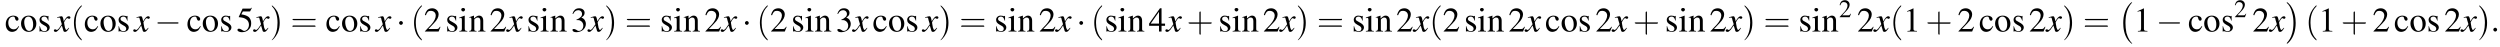 <?xml version='1.0' encoding='UTF-8'?>
<!---4.8-->
<svg height='14.7pt' version='1.1' viewBox='60.8 83.5 784.3 14.7' width='784.3pt' xmlns='http://www.w3.org/2000/svg' xmlns:xlink='http://www.w3.org/1999/xlink'>
<defs>
<path d='M4.5 12.5C4.5 12.4 4.5 12.4 4.4 12.4C3.9 11.9 3.2 11 2.7 9.2C2.5 8.2 2.4 7.1 2.4 6.1C2.4 3.2 3.1 1.2 4.4 -0.2C4.5 -0.3 4.5 -0.3 4.5 -0.3C4.5 -0.4 4.4 -0.4 4.4 -0.4C4.2 -0.4 3.6 0.2 3.5 0.4C2.4 1.7 1.7 3.7 1.7 6.1C1.7 7.6 1.9 9.8 3.3 11.6C3.5 11.8 4.2 12.6 4.4 12.6C4.4 12.6 4.5 12.6 4.5 12.5Z' id='g1-0'/>
<path d='M3.3 6.1C3.3 4.5 3 2.4 1.6 0.5C1.5 0.4 0.8 -0.4 0.6 -0.4C0.6 -0.4 0.5 -0.4 0.5 -0.3C0.5 -0.3 0.5 -0.2 0.5 -0.2C1.1 0.3 1.8 1.2 2.2 3C2.5 3.9 2.6 5.1 2.6 6.1C2.6 7.2 2.5 8.3 2.2 9.3C1.8 10.9 1.1 11.7 0.6 12.3C0.5 12.4 0.5 12.5 0.5 12.5C0.5 12.6 0.6 12.6 0.6 12.6C0.8 12.6 1.4 11.9 1.5 11.8C2.6 10.5 3.3 8.5 3.3 6.1Z' id='g1-1'/>
<path d='M7.2 -2.5C7.3 -2.5 7.5 -2.5 7.5 -2.7S7.3 -2.9 7.2 -2.9H1.3C1.1 -2.9 0.9 -2.9 0.9 -2.7S1.1 -2.5 1.3 -2.5H7.2Z' id='g6-0'/>
<path d='M2.1 -2.7C2.1 -3 1.8 -3.3 1.5 -3.3S0.9 -3 0.9 -2.7S1.2 -2.1 1.5 -2.1S2.1 -2.4 2.1 -2.7Z' id='g6-1'/>
<path d='M2.6 1.9C2.6 1.9 2.6 1.9 2.5 1.7C1.5 0.7 1.2 -0.8 1.2 -2C1.2 -3.4 1.5 -4.7 2.5 -5.7C2.6 -5.8 2.6 -5.9 2.6 -5.9C2.6 -5.9 2.6 -6 2.5 -6C2.5 -6 1.8 -5.4 1.3 -4.4C0.9 -3.5 0.8 -2.7 0.8 -2C0.8 -1.4 0.9 -0.4 1.3 0.5C1.8 1.5 2.5 2 2.5 2C2.6 2 2.6 2 2.6 1.9Z' id='g17-40'/>
<path d='M2.3 -2C2.3 -2.6 2.2 -3.6 1.8 -4.5C1.3 -5.4 0.6 -6 0.5 -6C0.5 -6 0.5 -5.9 0.5 -5.9C0.5 -5.9 0.5 -5.8 0.6 -5.7C1.4 -4.9 1.8 -3.6 1.8 -2C1.8 -0.6 1.5 0.8 0.6 1.8C0.5 1.9 0.5 1.9 0.5 1.9C0.5 2 0.5 2 0.5 2C0.6 2 1.3 1.4 1.8 0.4C2.2 -0.4 2.3 -1.3 2.3 -2Z' id='g17-41'/>
<path d='M3.2 -1.8H5.5C5.6 -1.8 5.7 -1.8 5.7 -2S5.6 -2.1 5.5 -2.1H3.2V-4.4C3.2 -4.5 3.2 -4.6 3.1 -4.6S2.9 -4.5 2.9 -4.4V-2.1H0.7C0.6 -2.1 0.4 -2.1 0.4 -2S0.6 -1.8 0.7 -1.8H2.9V0.4C2.9 0.5 2.9 0.7 3.1 0.7S3.2 0.5 3.2 0.4V-1.8Z' id='g17-43'/>
<path d='M5.5 -2.6C5.6 -2.6 5.7 -2.6 5.7 -2.8S5.6 -2.9 5.5 -2.9H0.7C0.6 -2.9 0.4 -2.9 0.4 -2.8S0.6 -2.6 0.7 -2.6H5.5ZM5.5 -1.1C5.6 -1.1 5.7 -1.1 5.7 -1.2S5.6 -1.4 5.5 -1.4H0.7C0.6 -1.4 0.4 -1.4 0.4 -1.2S0.6 -1.1 0.7 -1.1H5.5Z' id='g17-61'/>
<path d='M3.2 -7.3L1.2 -6.4V-6.2C1.3 -6.3 1.5 -6.3 1.5 -6.3C1.7 -6.4 1.9 -6.4 2 -6.4C2.2 -6.4 2.3 -6.3 2.3 -5.9V-1C2.3 -0.7 2.2 -0.4 2.1 -0.3C1.9 -0.2 1.7 -0.2 1.3 -0.2V0H4.3V-0.2C3.4 -0.2 3.2 -0.3 3.2 -0.8V-7.3L3.2 -7.3Z' id='g8-49'/>
<path d='M5.2 -1.5L5 -1.5C4.6 -0.9 4.5 -0.8 4 -0.8H1.4L3.2 -2.7C4.2 -3.7 4.6 -4.6 4.6 -5.4C4.6 -6.5 3.7 -7.3 2.6 -7.3C2 -7.3 1.4 -7.1 1 -6.7C0.7 -6.3 0.5 -6 0.3 -5.2L0.6 -5.1C1 -6.2 1.4 -6.5 2.1 -6.5C3.1 -6.5 3.7 -5.9 3.7 -5C3.7 -4.2 3.2 -3.2 2.3 -2.2L0.3 -0.1V0H4.6L5.2 -1.5Z' id='g8-50'/>
<path d='M1.7 -3.6C2.3 -3.6 2.6 -3.6 2.8 -3.5C3.5 -3.2 3.9 -2.6 3.9 -1.9C3.9 -0.9 3.3 -0.2 2.5 -0.2C2.2 -0.2 2 -0.3 1.6 -0.6C1.2 -0.8 1.1 -0.8 0.9 -0.8C0.6 -0.8 0.5 -0.7 0.5 -0.5C0.5 -0.1 0.9 0.2 1.7 0.2C2.5 0.2 3.4 -0.1 3.9 -0.6S4.7 -1.7 4.7 -2.4C4.7 -2.9 4.5 -3.4 4.2 -3.8C4 -4 3.8 -4.2 3.3 -4.4C4.1 -4.9 4.3 -5.3 4.3 -5.9C4.3 -6.7 3.6 -7.3 2.6 -7.3C2.1 -7.3 1.6 -7.2 1.2 -6.8C0.9 -6.5 0.7 -6.2 0.5 -5.6L0.7 -5.5C1.1 -6.3 1.6 -6.7 2.3 -6.7C3 -6.7 3.5 -6.2 3.5 -5.5C3.5 -5.1 3.3 -4.7 3 -4.5C2.7 -4.2 2.4 -4 1.7 -3.7V-3.6Z' id='g8-51'/>
<path d='M5.1 -2.5H4V-7.3H3.5L0.1 -2.5V-1.8H3.2V0H4V-1.8H5.1V-2.5ZM3.2 -2.5H0.6L3.2 -6.2V-2.5Z' id='g8-52'/>
<path d='M2 -6.3H4.1C4.3 -6.3 4.3 -6.4 4.3 -6.4L4.8 -7.4L4.7 -7.5C4.5 -7.2 4.4 -7.2 4.2 -7.2H1.9L0.7 -4.6C0.7 -4.6 0.7 -4.6 0.7 -4.6C0.7 -4.5 0.7 -4.5 0.8 -4.5C1.2 -4.5 1.6 -4.4 2.1 -4.3C3.3 -3.9 3.9 -3.2 3.9 -2.1C3.9 -1.1 3.2 -0.2 2.4 -0.2C2.2 -0.2 2 -0.3 1.6 -0.6C1.3 -0.8 1 -0.9 0.8 -0.9C0.5 -0.9 0.3 -0.8 0.3 -0.5C0.3 -0.1 0.9 0.2 1.7 0.2C2.6 0.2 3.4 -0.1 3.9 -0.7C4.4 -1.2 4.6 -1.8 4.6 -2.6C4.6 -3.4 4.4 -3.9 3.9 -4.5C3.4 -4.9 2.8 -5.2 1.5 -5.4L2 -6.3Z' id='g8-53'/>
<path d='M4.3 -1.7C3.8 -0.9 3.4 -0.7 2.8 -0.7C1.8 -0.7 1.1 -1.5 1.1 -2.8C1.1 -3.9 1.7 -4.7 2.6 -4.7C3 -4.7 3.1 -4.6 3.2 -4.2L3.3 -3.9C3.4 -3.6 3.6 -3.4 3.8 -3.4C4.1 -3.4 4.3 -3.6 4.3 -3.9C4.3 -4.5 3.6 -5 2.7 -5C2.1 -5 1.6 -4.8 1.1 -4.4C0.6 -3.9 0.3 -3.2 0.3 -2.3C0.3 -0.9 1.1 0.1 2.3 0.1C2.8 0.1 3.3 -0.1 3.7 -0.4C3.9 -0.7 4.2 -1 4.5 -1.6L4.3 -1.7Z' id='g8-99'/>
<path d='M1.9 -5L0.2 -4.4V-4.2L0.3 -4.2C0.4 -4.3 0.6 -4.3 0.7 -4.3C0.9 -4.3 1 -4.1 1 -3.6V-1.1C1 -0.3 0.9 -0.2 0.2 -0.2V0H2.7V-0.2C2 -0.2 1.9 -0.3 1.9 -1.1V-5L1.9 -5ZM1.4 -7.4C1.1 -7.4 0.8 -7.2 0.8 -6.9S1.1 -6.3 1.4 -6.3C1.7 -6.3 2 -6.6 2 -6.9C2 -7.2 1.7 -7.4 1.4 -7.4Z' id='g8-105'/>
<path d='M0.2 -4.3C0.2 -4.4 0.3 -4.4 0.5 -4.4C0.8 -4.4 0.9 -4.2 0.9 -3.7V-1C0.9 -0.4 0.7 -0.2 0.2 -0.2V0H2.5V-0.2C1.9 -0.2 1.8 -0.3 1.8 -0.7V-3.8C2.3 -4.3 2.5 -4.4 2.9 -4.4C3.4 -4.4 3.7 -4.1 3.7 -3.3V-1.1C3.7 -0.4 3.6 -0.2 3 -0.2V0H5.3V-0.2C4.7 -0.2 4.6 -0.3 4.6 -0.9V-3.4C4.6 -4.4 4.1 -5 3.3 -5C2.8 -5 2.5 -4.8 1.7 -4.1V-5L1.7 -5C1.1 -4.8 0.8 -4.7 0.2 -4.5V-4.3Z' id='g8-110'/>
<path d='M2.7 -5C1.3 -5 0.3 -4 0.3 -2.5C0.3 -1 1.3 0.1 2.7 0.1S5.1 -1 5.1 -2.5C5.1 -4 4.1 -5 2.7 -5ZM2.6 -4.7C3.5 -4.7 4.1 -3.7 4.1 -2.2C4.1 -0.9 3.6 -0.2 2.8 -0.2C2.4 -0.2 2 -0.5 1.8 -0.9C1.5 -1.5 1.3 -2.2 1.3 -3C1.3 -4 1.8 -4.7 2.6 -4.7Z' id='g8-111'/>
<path d='M3.4 -3.4L3.4 -4.9H3.3L3.2 -4.9C3.1 -4.8 3.1 -4.8 3.1 -4.8C3 -4.8 2.9 -4.8 2.8 -4.9C2.6 -4.9 2.3 -5 2 -5C1.2 -5 0.6 -4.4 0.6 -3.7C0.6 -3 0.9 -2.6 1.8 -2.1L2.5 -1.7C2.8 -1.5 3 -1.2 3 -0.9C3 -0.4 2.7 -0.1 2.1 -0.1C1.7 -0.1 1.4 -0.3 1.2 -0.5C1 -0.8 0.9 -1 0.7 -1.7H0.6V0H0.7C0.8 -0.1 0.8 -0.1 1 -0.1C1.1 -0.1 1.2 -0.1 1.5 0C1.8 0.1 2.1 0.1 2.2 0.1C3.1 0.1 3.8 -0.5 3.8 -1.3C3.8 -1.8 3.5 -2.2 2.9 -2.6L1.7 -3.3C1.4 -3.4 1.2 -3.7 1.2 -4C1.2 -4.4 1.6 -4.7 2.1 -4.7C2.7 -4.7 3 -4.4 3.3 -3.4H3.4Z' id='g8-115'/>
<path d='M4.4 -1.2C4.3 -1.1 4.2 -1 4.1 -0.9C3.9 -0.6 3.7 -0.5 3.6 -0.5C3.5 -0.5 3.4 -0.6 3.3 -0.9C3.3 -1 3.3 -1.1 3.2 -1.1C3 -2.2 2.9 -2.7 2.9 -2.9C3.3 -3.7 3.7 -4.2 3.9 -4.2C4 -4.2 4.1 -4.2 4.2 -4.1C4.3 -4 4.4 -4 4.5 -4C4.7 -4 4.9 -4.2 4.9 -4.4S4.7 -4.8 4.4 -4.8C3.9 -4.8 3.5 -4.4 2.8 -3.2L2.7 -3.8C2.5 -4.6 2.4 -4.8 2.1 -4.8C1.8 -4.8 1.5 -4.7 0.8 -4.5L0.7 -4.4L0.7 -4.3C1.2 -4.4 1.2 -4.4 1.3 -4.4C1.6 -4.4 1.7 -4.3 1.8 -3.6L2.2 -2.3L1.3 -1C1 -0.7 0.8 -0.5 0.7 -0.5C0.6 -0.5 0.5 -0.5 0.4 -0.6C0.3 -0.7 0.2 -0.7 0.1 -0.7C-0.1 -0.7 -0.3 -0.6 -0.3 -0.3C-0.3 -0.1 -0.1 0.1 0.2 0.1C0.6 0.1 0.7 0 1.3 -0.6C1.6 -1 1.8 -1.3 2.2 -1.9L2.6 -0.6C2.7 -0.1 2.8 0.1 3.2 0.1C3.6 0.1 3.9 -0.1 4.5 -1.1L4.4 -1.2Z' id='g13-120'/>
<path d='M2.1 -0.6C2.1 -0.9 1.8 -1.2 1.5 -1.2S0.9 -0.9 0.9 -0.6S1.2 0 1.5 0S2.1 -0.3 2.1 -0.6Z' id='g12-58'/>
<use id='g16-50' transform='scale(0.731)' xlink:href='#g8-50'/>
<use id='g20-49' xlink:href='#g8-49'/>
<use id='g20-50' xlink:href='#g8-50'/>
<use id='g20-51' xlink:href='#g8-51'/>
<use id='g20-52' xlink:href='#g8-52'/>
<use id='g20-53' xlink:href='#g8-53'/>
<use id='g20-99' xlink:href='#g8-99'/>
<use id='g20-105' xlink:href='#g8-105'/>
<use id='g20-110' xlink:href='#g8-110'/>
<use id='g20-111' xlink:href='#g8-111'/>
<use id='g20-115' xlink:href='#g8-115'/>
<use id='g21-40' transform='scale(1.369)' xlink:href='#g17-40'/>
<use id='g21-41' transform='scale(1.369)' xlink:href='#g17-41'/>
<use id='g21-43' transform='scale(1.369)' xlink:href='#g17-43'/>
<use id='g21-61' transform='scale(1.369)' xlink:href='#g17-61'/>
</defs>
<g id='page1'>

<use x='62.3' xlink:href='#g20-99' y='93.4'/>
<use x='67.1' xlink:href='#g20-111' y='93.4'/>
<use x='72.6' xlink:href='#g20-115' y='93.4'/>
<use x='78' xlink:href='#g13-120' y='93.4'/>
<use x='82.9' xlink:href='#g21-40' y='93.4'/>
<use x='87.1' xlink:href='#g20-99' y='93.4'/>
<use x='92' xlink:href='#g20-111' y='93.4'/>
<use x='97.4' xlink:href='#g20-115' y='93.4'/>
<use x='102.9' xlink:href='#g13-120' y='93.4'/>
<use x='109.3' xlink:href='#g6-0' y='93.4'/>
<use x='119.3' xlink:href='#g20-99' y='93.4'/>
<use x='124.1' xlink:href='#g20-111' y='93.4'/>
<use x='129.6' xlink:href='#g20-115' y='93.4'/>
<use x='135' xlink:href='#g20-53' y='93.4'/>
<use x='140.5' xlink:href='#g13-120' y='93.4'/>
<use x='145.4' xlink:href='#g21-41' y='93.4'/>
<use x='152' xlink:href='#g21-61' y='93.4'/>
<use x='162.9' xlink:href='#g20-99' y='93.4'/>
<use x='167.8' xlink:href='#g20-111' y='93.4'/>
<use x='173.2' xlink:href='#g20-115' y='93.4'/>
<use x='178.7' xlink:href='#g13-120' y='93.4'/>
<use x='185.1' xlink:href='#g6-1' y='93.4'/>
<use x='189.6' xlink:href='#g21-40' y='93.4'/>
<use x='193.8' xlink:href='#g20-50' y='93.4'/>
<use x='200.5' xlink:href='#g20-115' y='93.4'/>
<use x='204.7' xlink:href='#g20-105' y='93.4'/>
<use x='207.8' xlink:href='#g20-110' y='93.4'/>
<use x='214.4' xlink:href='#g20-50' y='93.4'/>
<use x='219.9' xlink:href='#g13-120' y='93.4'/>
<use x='226' xlink:href='#g20-115' y='93.4'/>
<use x='230.2' xlink:href='#g20-105' y='93.4'/>
<use x='233.3' xlink:href='#g20-110' y='93.4'/>
<use x='239.9' xlink:href='#g20-51' y='93.4'/>
<use x='245.4' xlink:href='#g13-120' y='93.4'/>
<use x='250.3' xlink:href='#g21-41' y='93.4'/>
<use x='256.9' xlink:href='#g21-61' y='93.4'/>
<use x='267.8' xlink:href='#g20-115' y='93.4'/>
<use x='272.1' xlink:href='#g20-105' y='93.4'/>
<use x='275.1' xlink:href='#g20-110' y='93.4'/>
<use x='281.8' xlink:href='#g20-50' y='93.4'/>
<use x='287.2' xlink:href='#g13-120' y='93.4'/>
<use x='293.6' xlink:href='#g6-1' y='93.4'/>
<use x='298.1' xlink:href='#g21-40' y='93.4'/>
<use x='302.4' xlink:href='#g20-50' y='93.4'/>
<use x='309' xlink:href='#g20-115' y='93.4'/>
<use x='313.3' xlink:href='#g20-105' y='93.4'/>
<use x='316.3' xlink:href='#g20-110' y='93.4'/>
<use x='323' xlink:href='#g20-51' y='93.4'/>
<use x='328.4' xlink:href='#g13-120' y='93.4'/>
<use x='334.5' xlink:href='#g20-99' y='93.4'/>
<use x='339.4' xlink:href='#g20-111' y='93.4'/>
<use x='344.8' xlink:href='#g20-115' y='93.4'/>
<use x='350.3' xlink:href='#g13-120' y='93.4'/>
<use x='355.2' xlink:href='#g21-41' y='93.4'/>
<use x='361.8' xlink:href='#g21-61' y='93.4'/>
<use x='372.7' xlink:href='#g20-115' y='93.4'/>
<use x='377' xlink:href='#g20-105' y='93.4'/>
<use x='380' xlink:href='#g20-110' y='93.4'/>
<use x='386.7' xlink:href='#g20-50' y='93.4'/>
<use x='392.1' xlink:href='#g13-120' y='93.4'/>
<use x='398.5' xlink:href='#g6-1' y='93.4'/>
<use x='403' xlink:href='#g21-40' y='93.4'/>
<use x='407.3' xlink:href='#g20-115' y='93.4'/>
<use x='411.5' xlink:href='#g20-105' y='93.4'/>
<use x='414.5' xlink:href='#g20-110' y='93.4'/>
<use x='421.2' xlink:href='#g20-52' y='93.4'/>
<use x='426.7' xlink:href='#g13-120' y='93.4'/>
<use x='433.1' xlink:href='#g21-43' y='93.4'/>
<use x='443' xlink:href='#g20-115' y='93.4'/>
<use x='447.3' xlink:href='#g20-105' y='93.4'/>
<use x='450.3' xlink:href='#g20-110' y='93.4'/>
<use x='457' xlink:href='#g20-50' y='93.4'/>
<use x='462.4' xlink:href='#g13-120' y='93.4'/>
<use x='467.3' xlink:href='#g21-41' y='93.4'/>
<use x='474' xlink:href='#g21-61' y='93.4'/>
<use x='484.9' xlink:href='#g20-115' y='93.4'/>
<use x='489.1' xlink:href='#g20-105' y='93.4'/>
<use x='492.2' xlink:href='#g20-110' y='93.4'/>
<use x='498.8' xlink:href='#g20-50' y='93.4'/>
<use x='504.3' xlink:href='#g13-120' y='93.4'/>
<use x='509.2' xlink:href='#g21-40' y='93.4'/>
<use x='513.4' xlink:href='#g20-50' y='93.4'/>
<use x='520.1' xlink:href='#g20-115' y='93.4'/>
<use x='524.3' xlink:href='#g20-105' y='93.4'/>
<use x='527.3' xlink:href='#g20-110' y='93.4'/>
<use x='534' xlink:href='#g20-50' y='93.4'/>
<use x='539.4' xlink:href='#g13-120' y='93.4'/>
<use x='545.5' xlink:href='#g20-99' y='93.4'/>
<use x='550.4' xlink:href='#g20-111' y='93.4'/>
<use x='555.8' xlink:href='#g20-115' y='93.4'/>
<use x='561.3' xlink:href='#g20-50' y='93.4'/>
<use x='566.7' xlink:href='#g13-120' y='93.4'/>
<use x='573.1' xlink:href='#g21-43' y='93.4'/>
<use x='583.1' xlink:href='#g20-115' y='93.4'/>
<use x='587.4' xlink:href='#g20-105' y='93.4'/>
<use x='590.4' xlink:href='#g20-110' y='93.4'/>
<use x='597.1' xlink:href='#g20-50' y='93.4'/>
<use x='602.5' xlink:href='#g13-120' y='93.4'/>
<use x='607.4' xlink:href='#g21-41' y='93.4'/>
<use x='614.1' xlink:href='#g21-61' y='93.4'/>
<use x='625' xlink:href='#g20-115' y='93.4'/>
<use x='629.2' xlink:href='#g20-105' y='93.4'/>
<use x='632.2' xlink:href='#g20-110' y='93.4'/>
<use x='637.7' xlink:href='#g16-50' y='88.9'/>
<use x='643.4' xlink:href='#g20-50' y='93.4'/>
<use x='648.8' xlink:href='#g13-120' y='93.4'/>
<use x='653.7' xlink:href='#g21-40' y='93.4'/>
<use x='657.9' xlink:href='#g20-49' y='93.4'/>
<use x='664.9' xlink:href='#g21-43' y='93.4'/>
<use x='674.9' xlink:href='#g20-50' y='93.4'/>
<use x='681.6' xlink:href='#g20-99' y='93.4'/>
<use x='686.4' xlink:href='#g20-111' y='93.4'/>
<use x='691.9' xlink:href='#g20-115' y='93.4'/>
<use x='697.3' xlink:href='#g20-50' y='93.4'/>
<use x='702.8' xlink:href='#g13-120' y='93.4'/>
<use x='707.7' xlink:href='#g21-41' y='93.4'/>
<use x='714.3' xlink:href='#g21-61' y='93.4'/>
<use x='725.2' xlink:href='#g1-0' y='84.6'/>
<use x='730.2' xlink:href='#g20-49' y='93.4'/>
<use x='737.2' xlink:href='#g6-0' y='93.4'/>
<use x='747.2' xlink:href='#g20-99' y='93.4'/>
<use x='752' xlink:href='#g20-111' y='93.4'/>
<use x='757.5' xlink:href='#g20-115' y='93.4'/>
<use x='761.7' xlink:href='#g16-50' y='88.9'/>
<use x='767.4' xlink:href='#g20-50' y='93.4'/>
<use x='772.9' xlink:href='#g13-120' y='93.4'/>
<use x='777.7' xlink:href='#g1-1' y='84.6'/>
<use x='784' xlink:href='#g21-40' y='93.4'/>
<use x='788.2' xlink:href='#g20-49' y='93.4'/>
<use x='795.2' xlink:href='#g21-43' y='93.4'/>
<use x='805.1' xlink:href='#g20-50' y='93.4'/>
<use x='811.8' xlink:href='#g20-99' y='93.4'/>
<use x='816.7' xlink:href='#g20-111' y='93.4'/>
<use x='822.1' xlink:href='#g20-115' y='93.4'/>
<use x='827.6' xlink:href='#g20-50' y='93.4'/>
<use x='833' xlink:href='#g13-120' y='93.4'/>
<use x='837.9' xlink:href='#g21-41' y='93.4'/>
<use x='842.1' xlink:href='#g12-58' y='93.4'/>
</g>
</svg>